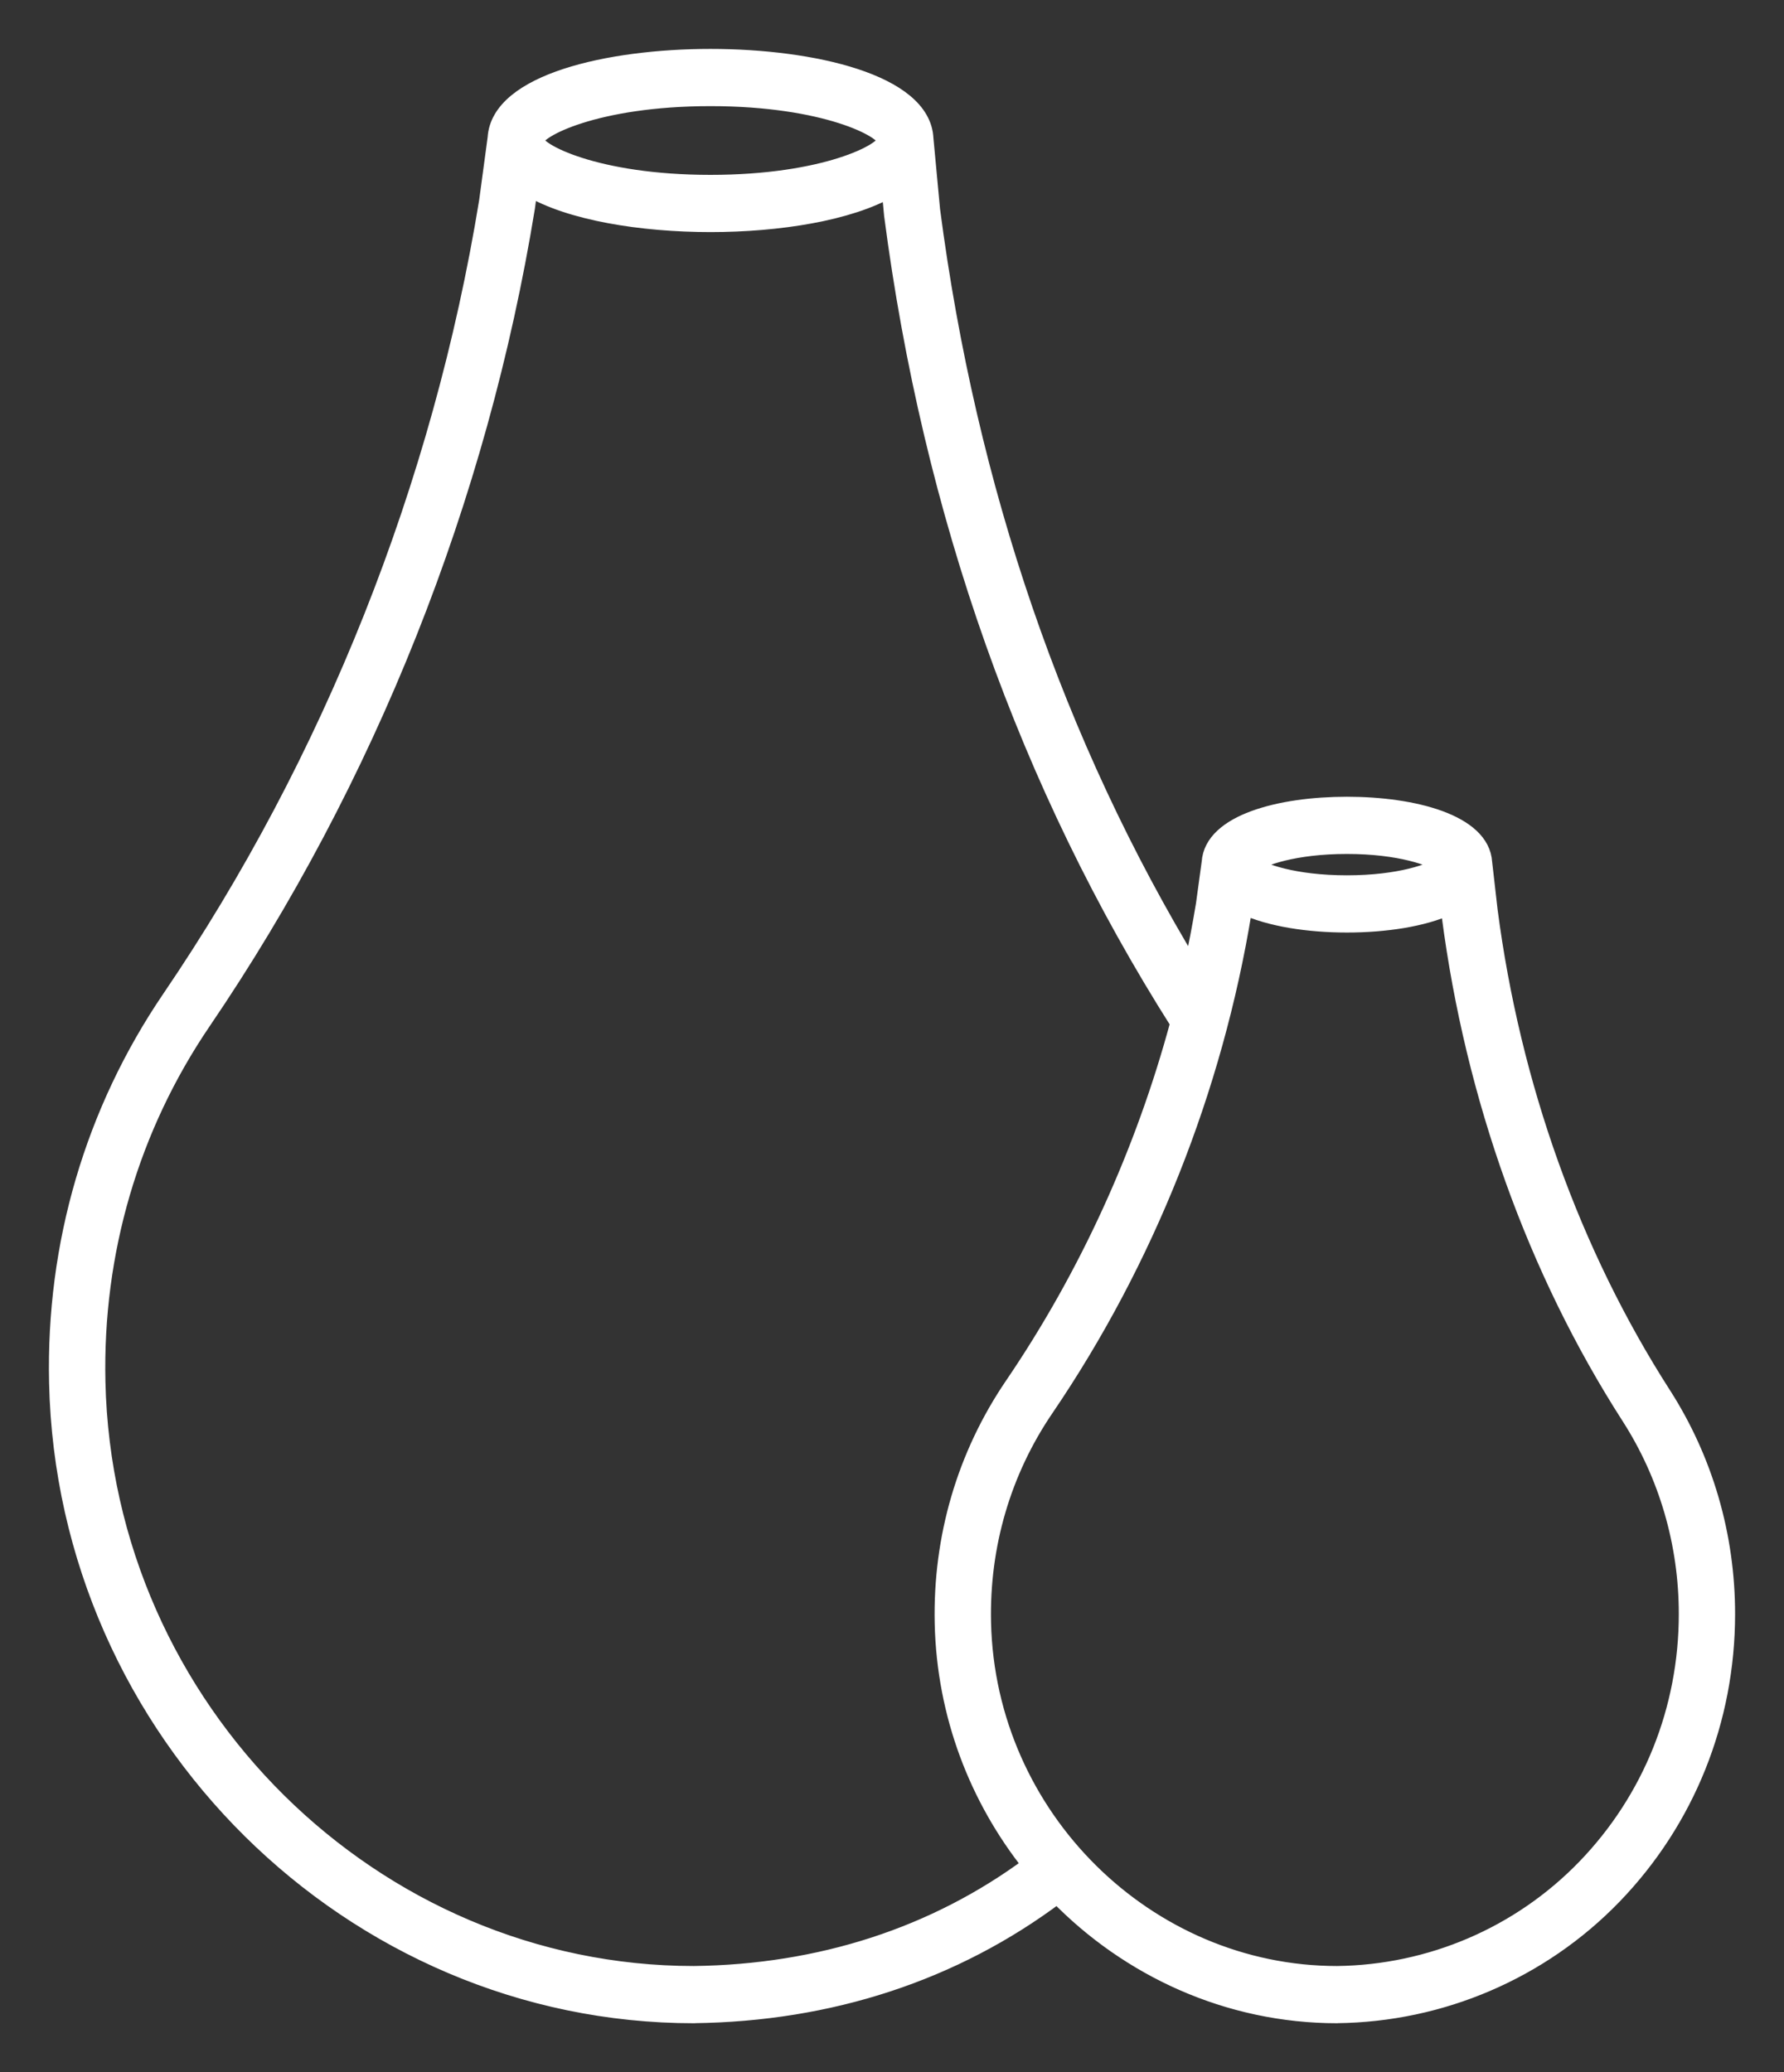 <svg xmlns="http://www.w3.org/2000/svg" width="31" height="36" viewBox="0 0 31 36" fill="none"><rect x="0" y="0" width="31" height="36" fill="#333333" stroke="none"/><path d="M3.521 17.742C6.377 13.544 8.323 8.655 9.146 3.606L9.193 3.257C9.899 3.682 11.152 3.882 12.346 3.882C13.523 3.882 14.757 3.688 15.469 3.275L15.511 3.722L15.512 3.734C16.188 8.916 17.862 13.638 20.486 17.772C19.881 20.017 18.903 22.164 17.606 24.07C16.778 25.286 16.359 26.716 16.392 28.204C16.428 29.79 16.995 31.245 17.916 32.4C16.246 33.638 14.243 34.279 12.056 34.306C6.488 34.305 1.81 29.712 1.682 24.007C1.632 21.752 2.267 19.585 3.521 17.742ZM12.346 1.694C14.345 1.694 15.392 2.249 15.392 2.441C15.392 2.633 14.345 3.188 12.346 3.188C10.347 3.188 9.3 2.633 9.3 2.441C9.3 2.249 10.347 1.694 12.346 1.694ZM21.601 15.83L21.613 15.736C22.071 15.95 22.739 16.051 23.405 16.051C24.063 16.051 24.725 15.953 25.182 15.742L25.201 15.903C25.612 19.058 26.69 22.068 28.321 24.607C28.976 25.627 29.322 26.814 29.322 28.04C29.322 29.701 28.693 31.265 27.552 32.446C26.411 33.626 24.855 34.286 23.235 34.306C23.211 34.306 23.26 34.306 23.235 34.306C19.927 34.306 17.148 31.576 17.071 28.188C17.041 26.848 17.419 25.56 18.164 24.466C19.909 21.901 21.097 18.915 21.601 15.83ZM23.405 14.686C24.327 14.686 24.895 14.895 25.065 15.022C24.895 15.149 24.327 15.357 23.405 15.357C22.483 15.357 21.915 15.149 21.744 15.022C21.915 14.895 22.483 14.686 23.405 14.686ZM12.056 35C12.101 35 12.013 35 12.056 34.999C14.412 34.971 16.575 34.27 18.373 32.917C19.621 34.202 21.351 35 23.235 35C23.262 35 23.208 35 23.235 34.999C25.036 34.978 26.768 34.244 28.035 32.934C29.302 31.622 30 29.885 30 28.04C30 26.679 29.616 25.36 28.888 24.227C27.314 21.774 26.271 18.864 25.874 15.817L25.779 14.985C25.738 14.3 24.567 13.992 23.405 13.992C22.244 13.992 21.075 14.299 21.031 14.982L20.93 15.72C20.868 16.096 20.796 16.471 20.714 16.843C18.341 12.931 16.819 8.496 16.186 3.649L16.07 2.408C16.027 1.441 14.12 1 12.346 1C10.572 1 8.679 1.438 8.623 2.397L8.475 3.496C7.668 8.444 5.762 13.233 2.963 17.347C1.627 19.311 0.949 21.619 1.003 24.023C1.14 30.103 6.121 35 12.056 35Z" fill="white"></path><path d="M23.235 34.306C24.855 34.286 26.411 33.626 27.552 32.446C28.693 31.265 29.322 29.701 29.322 28.04C29.322 26.814 28.976 25.627 28.321 24.607C26.69 22.068 25.612 19.058 25.201 15.903L25.182 15.742C24.725 15.953 24.063 16.051 23.405 16.051C22.739 16.051 22.071 15.95 21.613 15.736L21.601 15.83C21.097 18.915 19.909 21.901 18.164 24.466C17.419 25.56 17.041 26.848 17.071 28.188C17.148 31.576 19.927 34.306 23.235 34.306ZM23.235 34.306C23.211 34.306 23.26 34.306 23.235 34.306ZM3.521 17.742C6.377 13.544 8.323 8.655 9.146 3.606L9.193 3.257C9.899 3.682 11.152 3.882 12.346 3.882C13.523 3.882 14.757 3.688 15.469 3.275L15.511 3.722L15.512 3.734C16.188 8.916 17.862 13.638 20.486 17.772C19.881 20.017 18.903 22.164 17.606 24.07C16.778 25.286 16.359 26.716 16.392 28.204C16.428 29.79 16.995 31.245 17.916 32.4C16.246 33.638 14.243 34.279 12.056 34.306C6.488 34.305 1.81 29.712 1.682 24.007C1.632 21.752 2.267 19.585 3.521 17.742ZM12.346 1.694C14.345 1.694 15.392 2.249 15.392 2.441C15.392 2.633 14.345 3.188 12.346 3.188C10.347 3.188 9.3 2.633 9.3 2.441C9.3 2.249 10.347 1.694 12.346 1.694ZM23.405 14.686C24.327 14.686 24.895 14.895 25.065 15.022C24.895 15.149 24.327 15.357 23.405 15.357C22.483 15.357 21.915 15.149 21.744 15.022C21.915 14.895 22.483 14.686 23.405 14.686ZM12.056 35C12.101 35 12.013 35 12.056 34.999C14.412 34.971 16.575 34.27 18.373 32.917C19.621 34.202 21.351 35 23.235 35C23.262 35 23.208 35 23.235 34.999C25.036 34.978 26.768 34.244 28.035 32.934C29.302 31.622 30 29.885 30 28.04C30 26.679 29.616 25.36 28.888 24.227C27.314 21.774 26.271 18.864 25.874 15.817L25.779 14.985C25.738 14.3 24.567 13.992 23.405 13.992C22.244 13.992 21.075 14.299 21.031 14.982L20.93 15.72C20.868 16.096 20.796 16.471 20.714 16.843C18.341 12.931 16.819 8.496 16.186 3.649L16.07 2.408C16.027 1.441 14.12 1 12.346 1C10.572 1 8.679 1.438 8.623 2.397L8.475 3.496C7.668 8.444 5.762 13.233 2.963 17.347C1.627 19.311 0.949 21.619 1.003 24.023C1.14 30.103 6.121 35 12.056 35Z" stroke="white" stroke-width="0.3"></path></svg>